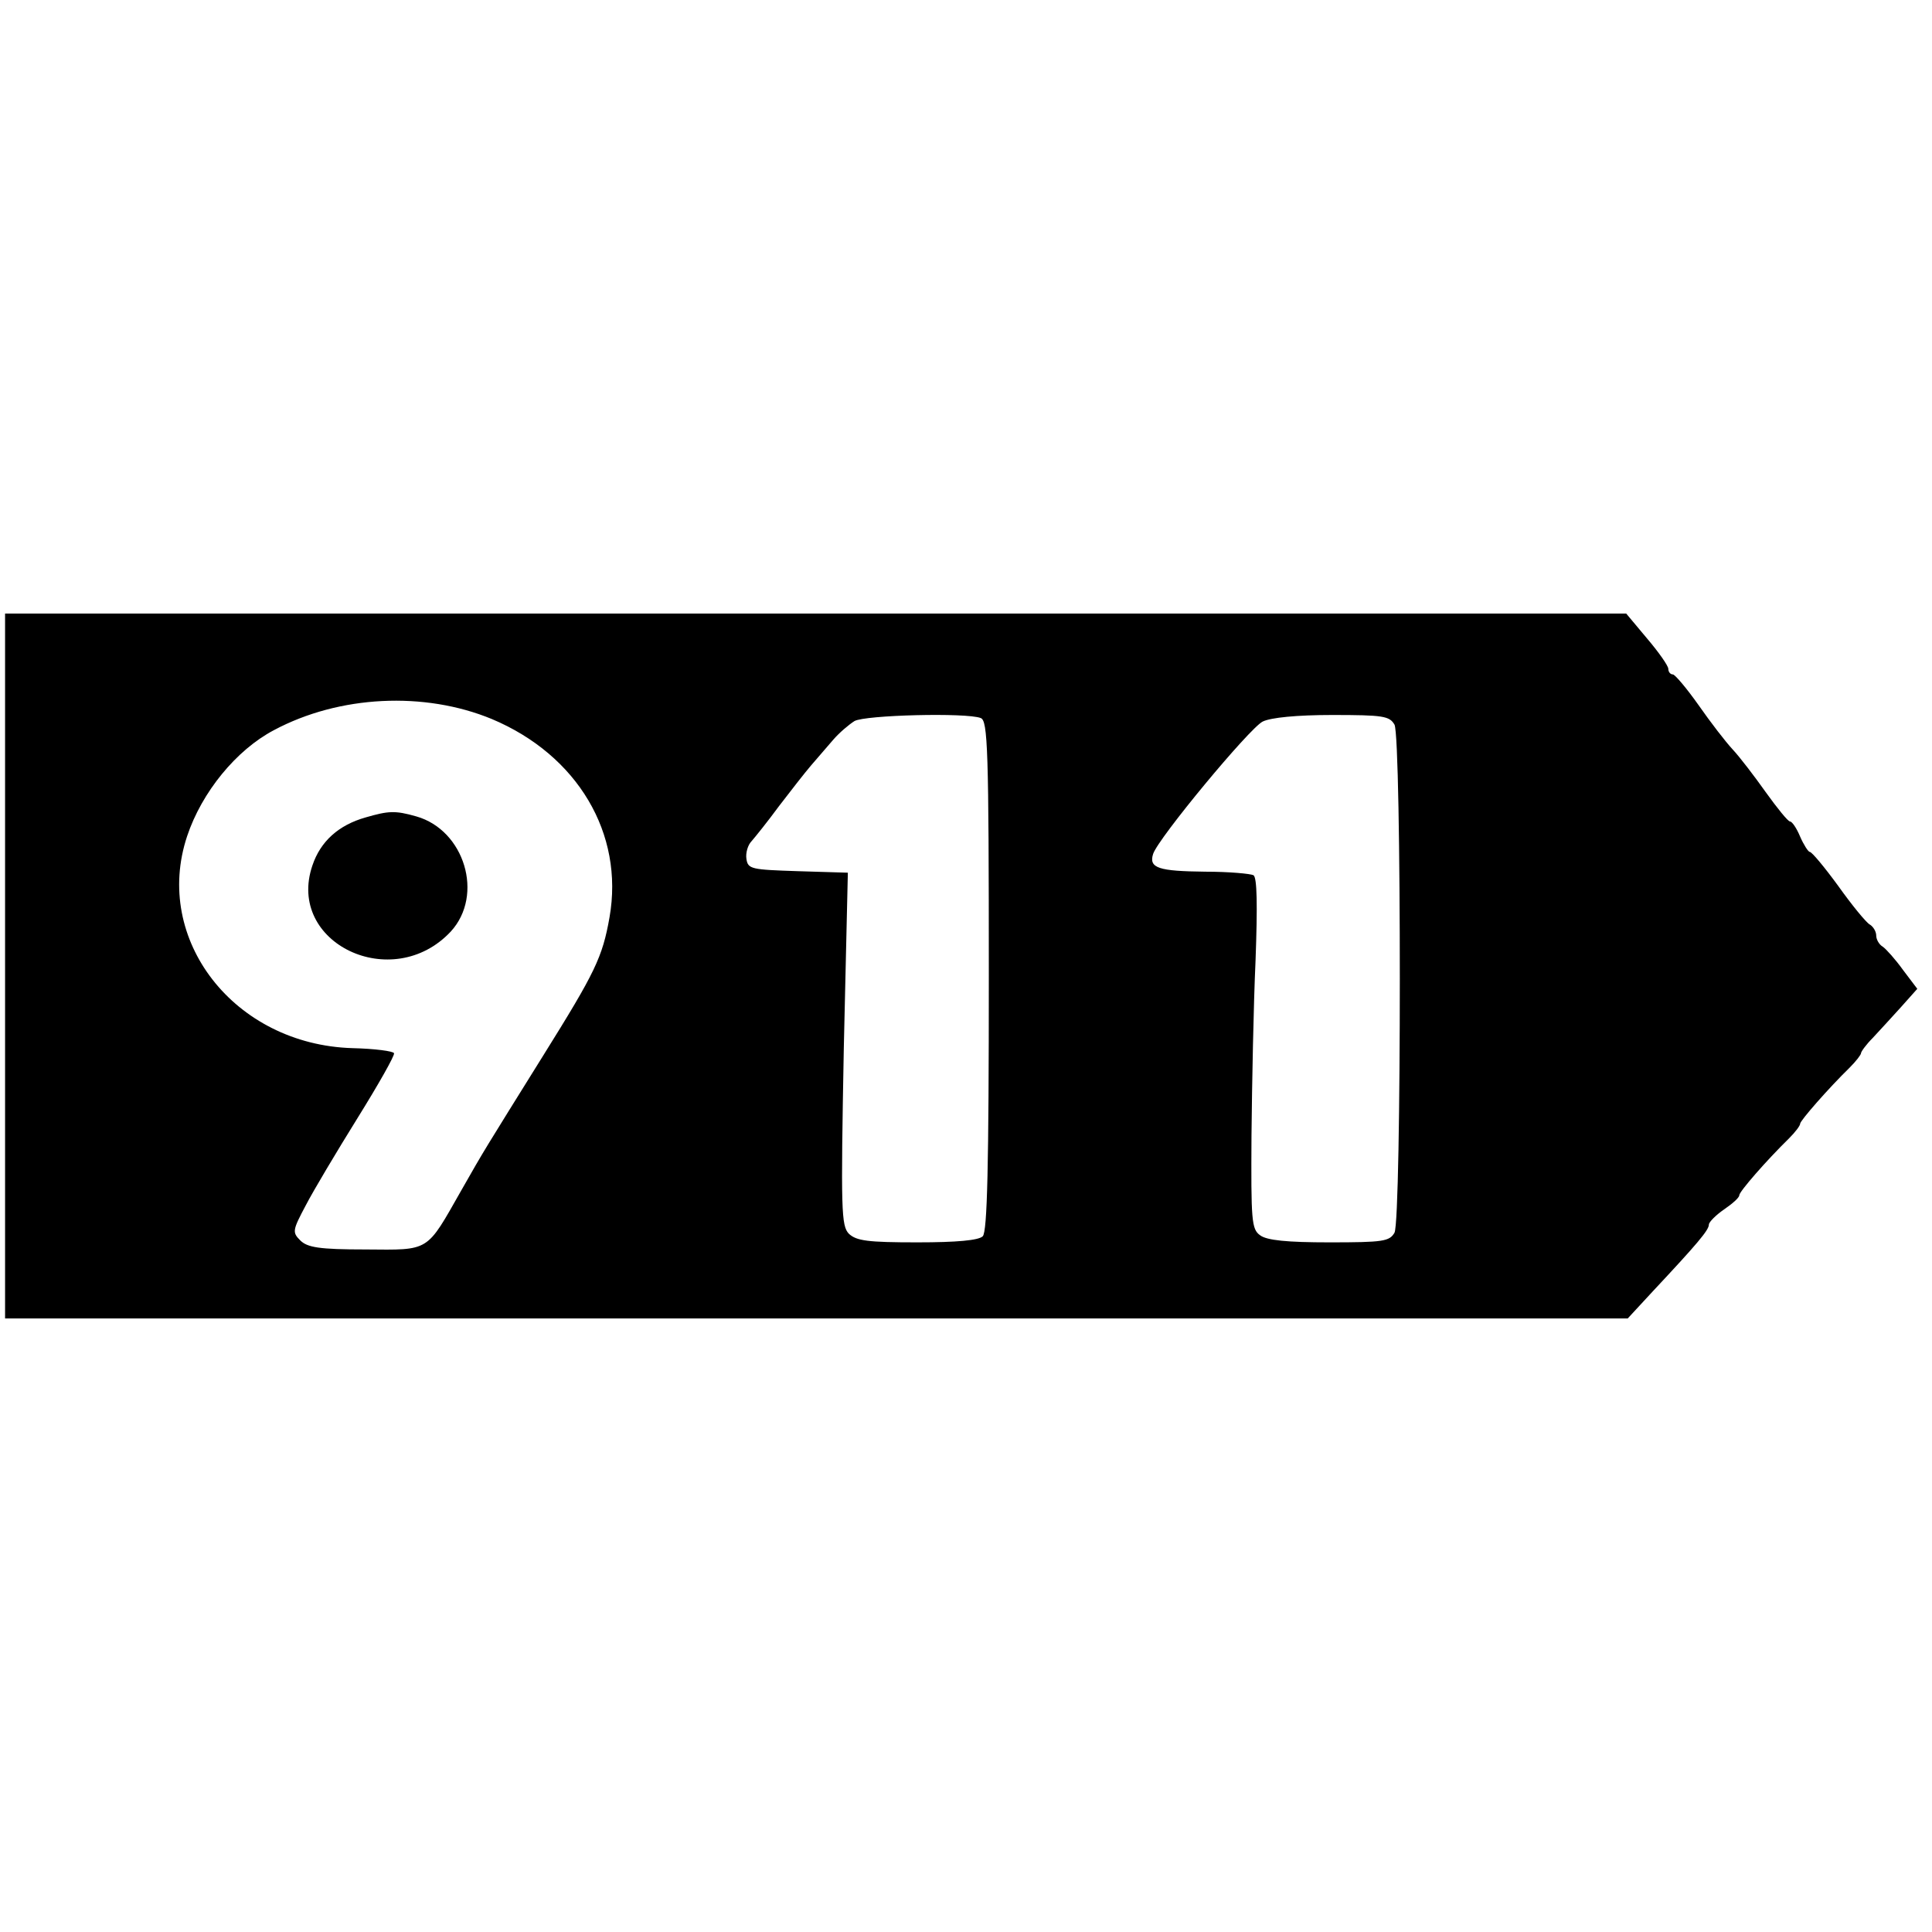 <?xml version="1.0" standalone="no"?>
<!DOCTYPE svg PUBLIC "-//W3C//DTD SVG 20010904//EN"
 "http://www.w3.org/TR/2001/REC-SVG-20010904/DTD/svg10.dtd">
<svg version="1.0" xmlns="http://www.w3.org/2000/svg"
 width="381pt" height="381pt" viewBox="0 0 381 381"
 preserveAspectRatio="xMidYMid meet">
<g transform="translate(0,381) scale(0.1,-0.1)"
fill="#000000" stroke="none">
<path d="M10 1905 l0 -695 1600 0 1600 0 49 53 c87 93 111 121 111 132 0 5 14
19 30 30 16 11 30 23 30 28 0 7 53 68 98 112 12 12 22 25 22 29 0 6 56 70 98
111 12 12 22 25 22 28 0 3 10 17 23 30 12 13 37 40 55 60 l33 37 -28 37 c-15
21 -34 42 -40 46 -7 4 -13 14 -13 22 0 8 -6 18 -13 22 -7 4 -35 38 -62 76 -27
37 -52 67 -56 67 -3 0 -12 14 -19 30 -7 17 -16 30 -20 30 -4 0 -25 26 -48 58
-22 31 -51 69 -65 84 -14 15 -44 54 -67 87 -24 34 -47 61 -51 61 -5 0 -9 5 -9
11 0 6 -19 33 -42 60 l-41 49 -1599 0 -1598 0 0 -695z m960 487 c169 -71 261
-226 232 -391 -14 -79 -28 -108 -131 -273 -117 -188 -115 -184 -161 -265 -70
-123 -61 -118 -189 -117 -92 0 -115 4 -129 18 -16 16 -15 20 11 69 15 29 61
106 102 172 41 66 74 124 72 128 -1 4 -38 9 -82 10 -233 7 -394 214 -326 418
29 87 97 170 171 209 129 69 297 77 430 22z m964 2 c14 -5 16 -60 16 -508 0
-377 -3 -505 -12 -514 -8 -8 -51 -12 -129 -12 -98 0 -120 3 -135 17 -15 16
-16 44 -10 365 l8 347 -99 3 c-91 3 -98 4 -101 24 -2 12 3 28 10 35 7 8 32 39
54 69 23 30 51 66 63 80 12 14 32 37 44 51 12 14 31 30 42 37 21 12 221 17
249 6z m816 -13 c14 -27 14 -975 0 -1002 -10 -17 -22 -19 -128 -19 -84 0 -124
4 -137 14 -17 12 -18 29 -17 197 1 101 4 257 8 345 4 110 3 163 -4 168 -6 3
-48 7 -95 7 -92 1 -112 7 -103 35 10 31 190 248 216 261 16 8 68 13 137 13
101 0 113 -2 123 -19z"/>
<path d="M721 2198 c-53 -15 -89 -47 -105 -95 -52 -153 158 -253 273 -130 66
72 27 200 -68 227 -42 12 -55 11 -100 -2z"/>
</g>
</svg>

